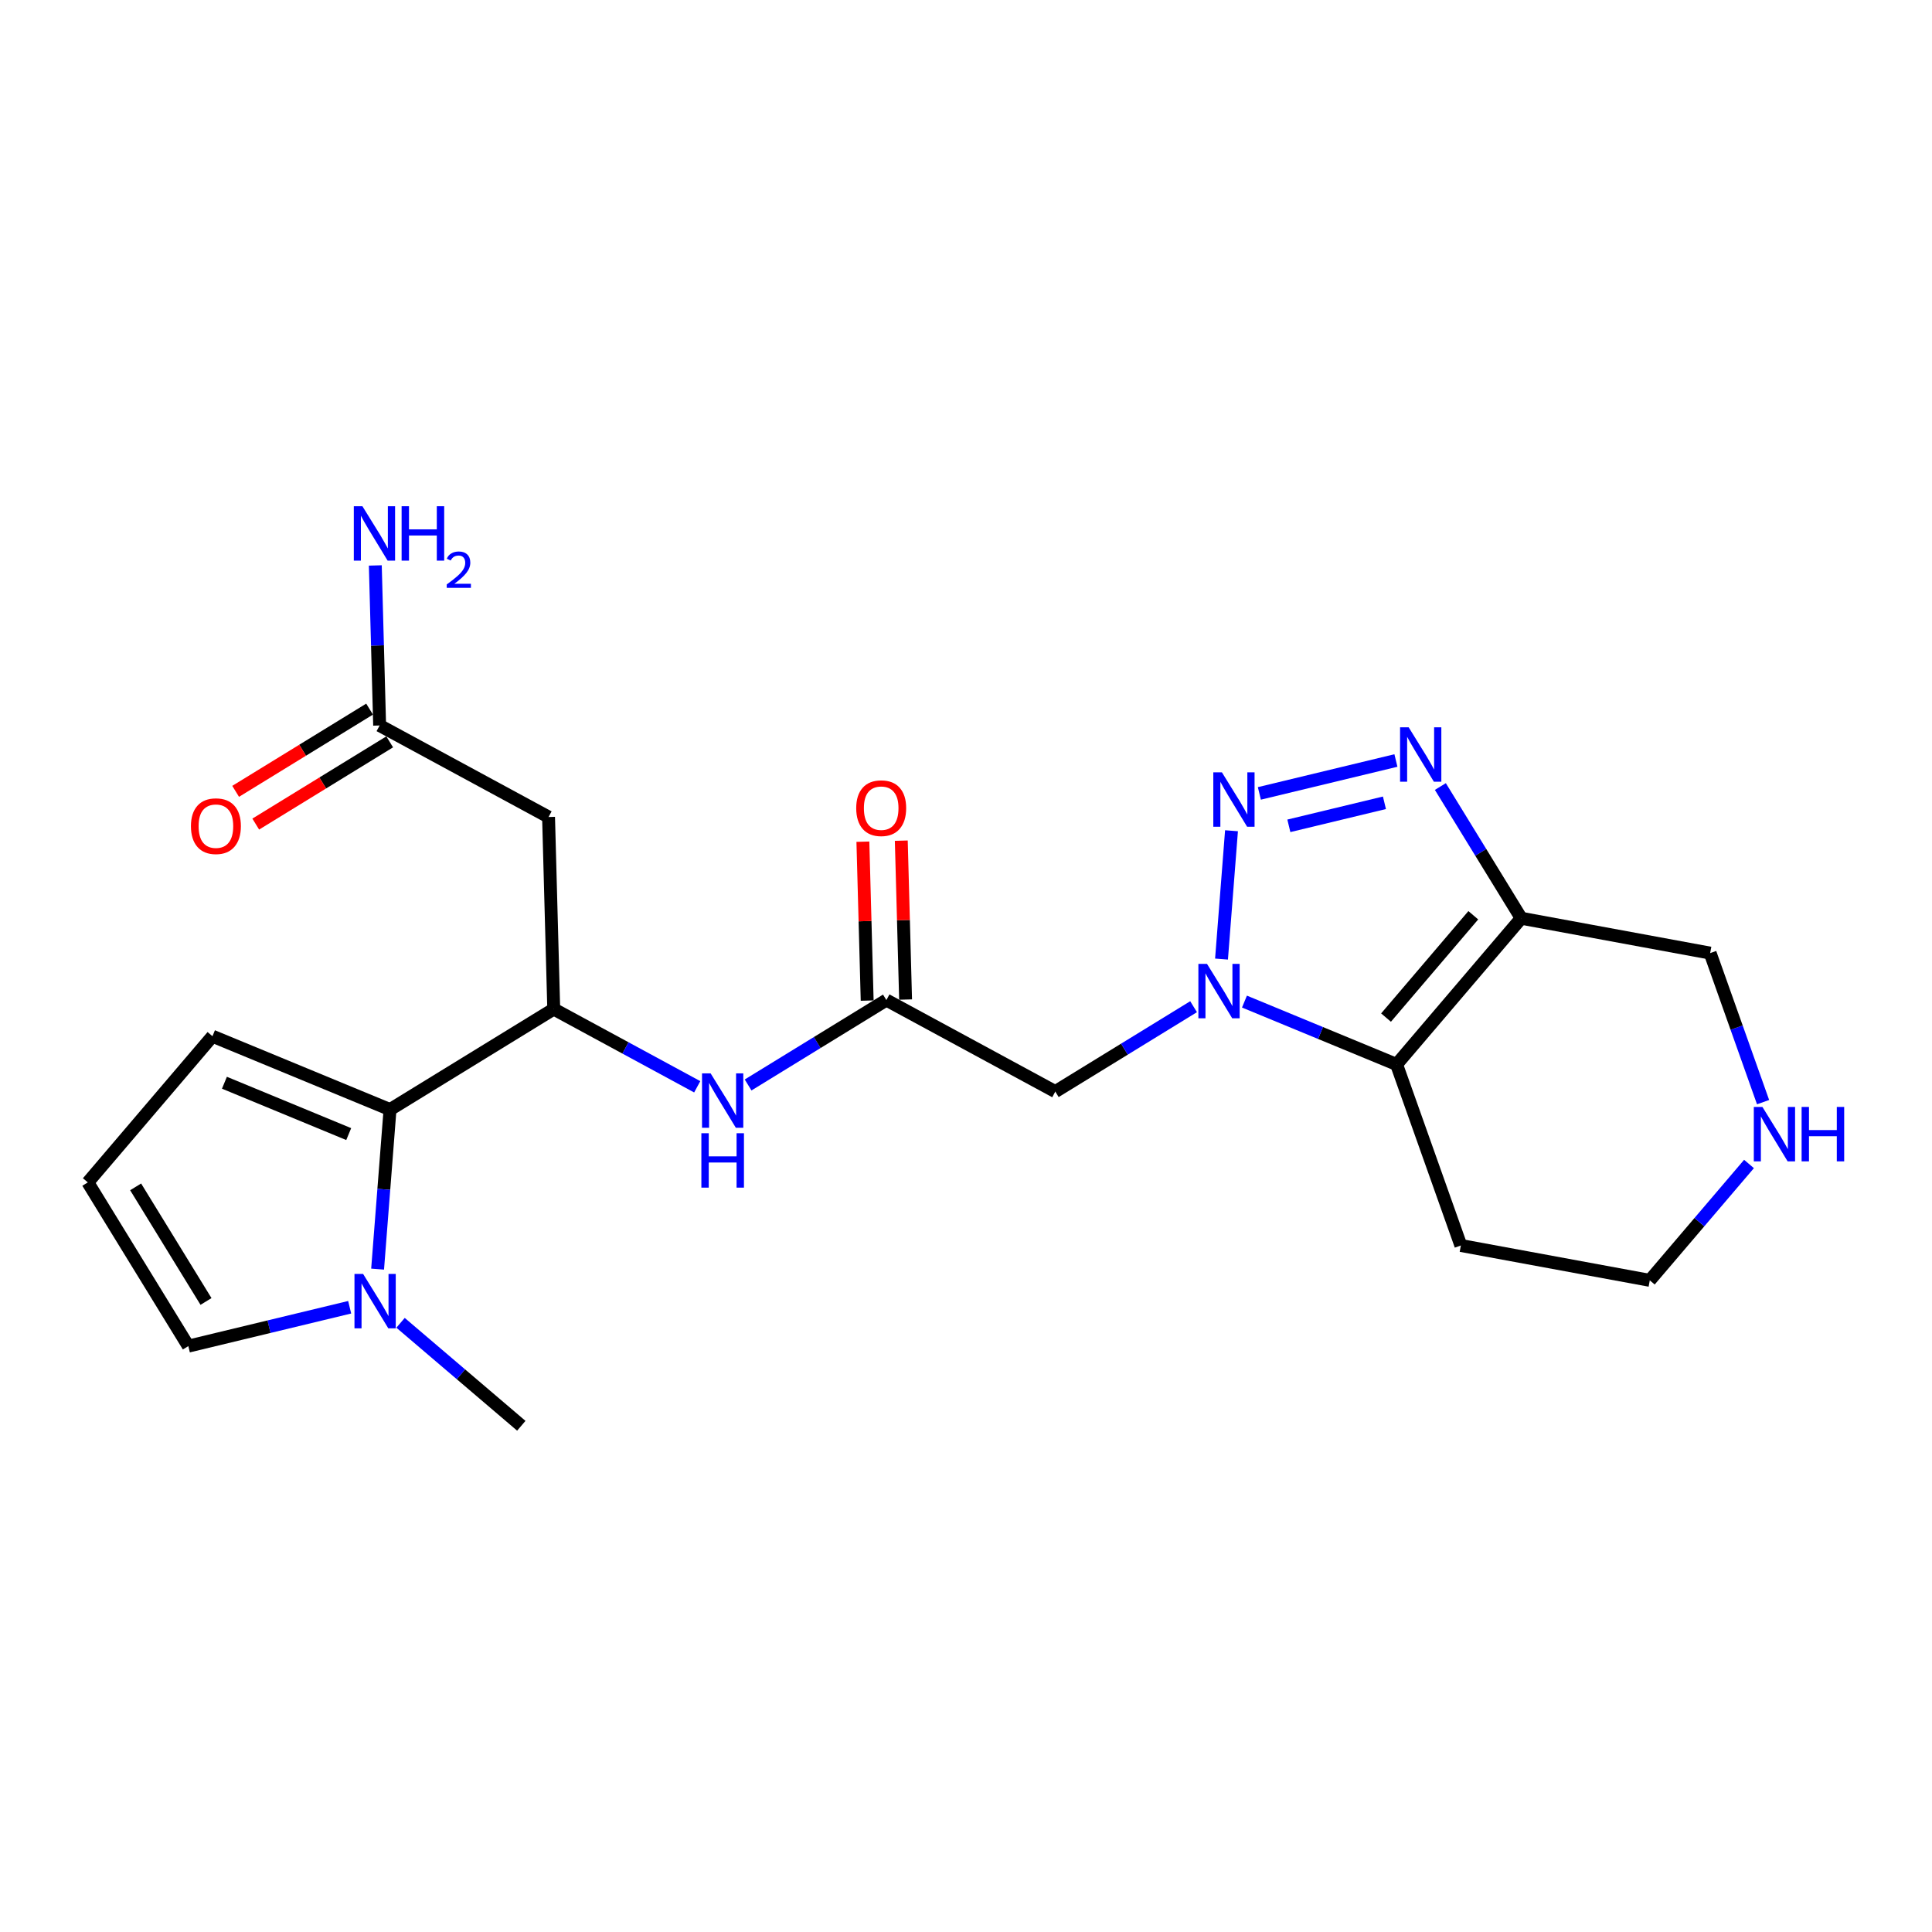 <?xml version='1.0' encoding='iso-8859-1'?>
<svg version='1.1' baseProfile='full'
              xmlns='http://www.w3.org/2000/svg'
                      xmlns:rdkit='http://www.rdkit.org/xml'
                      xmlns:xlink='http://www.w3.org/1999/xlink'
                  xml:space='preserve'
width='300px' height='300px' viewBox='0 0 300 300'>
<!-- END OF HEADER -->
<rect style='opacity:1.0;fill:#FFFFFF;stroke:none' width='300' height='300' x='0' y='0'> </rect>
<rect style='opacity:1.0;fill:#FFFFFF;stroke:none' width='300' height='300' x='0' y='0'> </rect>
<path class='bond-0 atom-0 atom-1' d='M 80.948,221.393 L 71.573,213.399' style='fill:none;fill-rule:evenodd;stroke:#000000;stroke-width:2.0px;stroke-linecap:butt;stroke-linejoin:miter;stroke-opacity:1' />
<path class='bond-0 atom-0 atom-1' d='M 71.573,213.399 L 62.197,205.405' style='fill:none;fill-rule:evenodd;stroke:#0000FF;stroke-width:2.0px;stroke-linecap:butt;stroke-linejoin:miter;stroke-opacity:1' />
<path class='bond-1 atom-1 atom-2' d='M 54.297,202.989 L 41.771,206.008' style='fill:none;fill-rule:evenodd;stroke:#0000FF;stroke-width:2.0px;stroke-linecap:butt;stroke-linejoin:miter;stroke-opacity:1' />
<path class='bond-1 atom-1 atom-2' d='M 41.771,206.008 L 29.245,209.026' style='fill:none;fill-rule:evenodd;stroke:#000000;stroke-width:2.0px;stroke-linecap:butt;stroke-linejoin:miter;stroke-opacity:1' />
<path class='bond-23 atom-5 atom-1' d='M 60.562,172.295 L 59.598,184.681' style='fill:none;fill-rule:evenodd;stroke:#000000;stroke-width:2.0px;stroke-linecap:butt;stroke-linejoin:miter;stroke-opacity:1' />
<path class='bond-23 atom-5 atom-1' d='M 59.598,184.681 L 58.634,197.067' style='fill:none;fill-rule:evenodd;stroke:#0000FF;stroke-width:2.0px;stroke-linecap:butt;stroke-linejoin:miter;stroke-opacity:1' />
<path class='bond-2 atom-2 atom-3' d='M 29.245,209.026 L 13.636,183.603' style='fill:none;fill-rule:evenodd;stroke:#000000;stroke-width:2.0px;stroke-linecap:butt;stroke-linejoin:miter;stroke-opacity:1' />
<path class='bond-2 atom-2 atom-3' d='M 31.988,202.091 L 21.062,184.295' style='fill:none;fill-rule:evenodd;stroke:#000000;stroke-width:2.0px;stroke-linecap:butt;stroke-linejoin:miter;stroke-opacity:1' />
<path class='bond-3 atom-3 atom-4' d='M 13.636,183.603 L 32.992,160.902' style='fill:none;fill-rule:evenodd;stroke:#000000;stroke-width:2.0px;stroke-linecap:butt;stroke-linejoin:miter;stroke-opacity:1' />
<path class='bond-4 atom-4 atom-5' d='M 32.992,160.902 L 60.562,172.295' style='fill:none;fill-rule:evenodd;stroke:#000000;stroke-width:2.0px;stroke-linecap:butt;stroke-linejoin:miter;stroke-opacity:1' />
<path class='bond-4 atom-4 atom-5' d='M 34.849,168.126 L 54.148,176.101' style='fill:none;fill-rule:evenodd;stroke:#000000;stroke-width:2.0px;stroke-linecap:butt;stroke-linejoin:miter;stroke-opacity:1' />
<path class='bond-5 atom-5 atom-6' d='M 60.562,172.295 L 85.985,156.686' style='fill:none;fill-rule:evenodd;stroke:#000000;stroke-width:2.0px;stroke-linecap:butt;stroke-linejoin:miter;stroke-opacity:1' />
<path class='bond-6 atom-6 atom-7' d='M 85.985,156.686 L 85.179,126.865' style='fill:none;fill-rule:evenodd;stroke:#000000;stroke-width:2.0px;stroke-linecap:butt;stroke-linejoin:miter;stroke-opacity:1' />
<path class='bond-10 atom-6 atom-11' d='M 85.985,156.686 L 97.125,162.723' style='fill:none;fill-rule:evenodd;stroke:#000000;stroke-width:2.0px;stroke-linecap:butt;stroke-linejoin:miter;stroke-opacity:1' />
<path class='bond-10 atom-6 atom-11' d='M 97.125,162.723 L 108.265,168.759' style='fill:none;fill-rule:evenodd;stroke:#0000FF;stroke-width:2.0px;stroke-linecap:butt;stroke-linejoin:miter;stroke-opacity:1' />
<path class='bond-7 atom-7 atom-8' d='M 85.179,126.865 L 58.95,112.653' style='fill:none;fill-rule:evenodd;stroke:#000000;stroke-width:2.0px;stroke-linecap:butt;stroke-linejoin:miter;stroke-opacity:1' />
<path class='bond-8 atom-8 atom-9' d='M 58.95,112.653 L 58.614,100.227' style='fill:none;fill-rule:evenodd;stroke:#000000;stroke-width:2.0px;stroke-linecap:butt;stroke-linejoin:miter;stroke-opacity:1' />
<path class='bond-8 atom-8 atom-9' d='M 58.614,100.227 L 58.278,87.802' style='fill:none;fill-rule:evenodd;stroke:#0000FF;stroke-width:2.0px;stroke-linecap:butt;stroke-linejoin:miter;stroke-opacity:1' />
<path class='bond-9 atom-8 atom-10' d='M 57.389,110.111 L 46.99,116.495' style='fill:none;fill-rule:evenodd;stroke:#000000;stroke-width:2.0px;stroke-linecap:butt;stroke-linejoin:miter;stroke-opacity:1' />
<path class='bond-9 atom-8 atom-10' d='M 46.99,116.495 L 36.59,122.88' style='fill:none;fill-rule:evenodd;stroke:#FF0000;stroke-width:2.0px;stroke-linecap:butt;stroke-linejoin:miter;stroke-opacity:1' />
<path class='bond-9 atom-8 atom-10' d='M 60.511,115.195 L 50.111,121.58' style='fill:none;fill-rule:evenodd;stroke:#000000;stroke-width:2.0px;stroke-linecap:butt;stroke-linejoin:miter;stroke-opacity:1' />
<path class='bond-9 atom-8 atom-10' d='M 50.111,121.58 L 39.712,127.965' style='fill:none;fill-rule:evenodd;stroke:#FF0000;stroke-width:2.0px;stroke-linecap:butt;stroke-linejoin:miter;stroke-opacity:1' />
<path class='bond-11 atom-11 atom-12' d='M 116.164,168.474 L 126.901,161.882' style='fill:none;fill-rule:evenodd;stroke:#0000FF;stroke-width:2.0px;stroke-linecap:butt;stroke-linejoin:miter;stroke-opacity:1' />
<path class='bond-11 atom-11 atom-12' d='M 126.901,161.882 L 137.637,155.29' style='fill:none;fill-rule:evenodd;stroke:#000000;stroke-width:2.0px;stroke-linecap:butt;stroke-linejoin:miter;stroke-opacity:1' />
<path class='bond-12 atom-12 atom-13' d='M 140.619,155.209 L 140.286,142.873' style='fill:none;fill-rule:evenodd;stroke:#000000;stroke-width:2.0px;stroke-linecap:butt;stroke-linejoin:miter;stroke-opacity:1' />
<path class='bond-12 atom-12 atom-13' d='M 140.286,142.873 L 139.952,130.537' style='fill:none;fill-rule:evenodd;stroke:#FF0000;stroke-width:2.0px;stroke-linecap:butt;stroke-linejoin:miter;stroke-opacity:1' />
<path class='bond-12 atom-12 atom-13' d='M 134.655,155.371 L 134.322,143.035' style='fill:none;fill-rule:evenodd;stroke:#000000;stroke-width:2.0px;stroke-linecap:butt;stroke-linejoin:miter;stroke-opacity:1' />
<path class='bond-12 atom-12 atom-13' d='M 134.322,143.035 L 133.988,130.698' style='fill:none;fill-rule:evenodd;stroke:#FF0000;stroke-width:2.0px;stroke-linecap:butt;stroke-linejoin:miter;stroke-opacity:1' />
<path class='bond-13 atom-12 atom-14' d='M 137.637,155.29 L 163.866,169.502' style='fill:none;fill-rule:evenodd;stroke:#000000;stroke-width:2.0px;stroke-linecap:butt;stroke-linejoin:miter;stroke-opacity:1' />
<path class='bond-14 atom-14 atom-15' d='M 163.866,169.502 L 174.603,162.911' style='fill:none;fill-rule:evenodd;stroke:#000000;stroke-width:2.0px;stroke-linecap:butt;stroke-linejoin:miter;stroke-opacity:1' />
<path class='bond-14 atom-14 atom-15' d='M 174.603,162.911 L 185.339,156.319' style='fill:none;fill-rule:evenodd;stroke:#0000FF;stroke-width:2.0px;stroke-linecap:butt;stroke-linejoin:miter;stroke-opacity:1' />
<path class='bond-15 atom-15 atom-16' d='M 189.676,148.924 L 191.227,128.997' style='fill:none;fill-rule:evenodd;stroke:#0000FF;stroke-width:2.0px;stroke-linecap:butt;stroke-linejoin:miter;stroke-opacity:1' />
<path class='bond-24 atom-19 atom-15' d='M 216.86,165.286 L 205.05,160.406' style='fill:none;fill-rule:evenodd;stroke:#000000;stroke-width:2.0px;stroke-linecap:butt;stroke-linejoin:miter;stroke-opacity:1' />
<path class='bond-24 atom-19 atom-15' d='M 205.05,160.406 L 193.239,155.526' style='fill:none;fill-rule:evenodd;stroke:#0000FF;stroke-width:2.0px;stroke-linecap:butt;stroke-linejoin:miter;stroke-opacity:1' />
<path class='bond-16 atom-16 atom-17' d='M 195.554,123.2 L 216.758,118.09' style='fill:none;fill-rule:evenodd;stroke:#0000FF;stroke-width:2.0px;stroke-linecap:butt;stroke-linejoin:miter;stroke-opacity:1' />
<path class='bond-16 atom-16 atom-17' d='M 200.133,128.234 L 214.975,124.657' style='fill:none;fill-rule:evenodd;stroke:#0000FF;stroke-width:2.0px;stroke-linecap:butt;stroke-linejoin:miter;stroke-opacity:1' />
<path class='bond-17 atom-17 atom-18' d='M 223.658,122.133 L 229.937,132.359' style='fill:none;fill-rule:evenodd;stroke:#0000FF;stroke-width:2.0px;stroke-linecap:butt;stroke-linejoin:miter;stroke-opacity:1' />
<path class='bond-17 atom-17 atom-18' d='M 229.937,132.359 L 236.215,142.585' style='fill:none;fill-rule:evenodd;stroke:#000000;stroke-width:2.0px;stroke-linecap:butt;stroke-linejoin:miter;stroke-opacity:1' />
<path class='bond-18 atom-18 atom-19' d='M 236.215,142.585 L 216.86,165.286' style='fill:none;fill-rule:evenodd;stroke:#000000;stroke-width:2.0px;stroke-linecap:butt;stroke-linejoin:miter;stroke-opacity:1' />
<path class='bond-18 atom-18 atom-19' d='M 228.772,142.12 L 215.223,158.01' style='fill:none;fill-rule:evenodd;stroke:#000000;stroke-width:2.0px;stroke-linecap:butt;stroke-linejoin:miter;stroke-opacity:1' />
<path class='bond-25 atom-23 atom-18' d='M 265.553,147.997 L 236.215,142.585' style='fill:none;fill-rule:evenodd;stroke:#000000;stroke-width:2.0px;stroke-linecap:butt;stroke-linejoin:miter;stroke-opacity:1' />
<path class='bond-19 atom-19 atom-20' d='M 216.86,165.286 L 226.842,193.399' style='fill:none;fill-rule:evenodd;stroke:#000000;stroke-width:2.0px;stroke-linecap:butt;stroke-linejoin:miter;stroke-opacity:1' />
<path class='bond-20 atom-20 atom-21' d='M 226.842,193.399 L 256.179,198.811' style='fill:none;fill-rule:evenodd;stroke:#000000;stroke-width:2.0px;stroke-linecap:butt;stroke-linejoin:miter;stroke-opacity:1' />
<path class='bond-21 atom-21 atom-22' d='M 256.179,198.811 L 263.882,189.776' style='fill:none;fill-rule:evenodd;stroke:#000000;stroke-width:2.0px;stroke-linecap:butt;stroke-linejoin:miter;stroke-opacity:1' />
<path class='bond-21 atom-21 atom-22' d='M 263.882,189.776 L 271.585,180.742' style='fill:none;fill-rule:evenodd;stroke:#0000FF;stroke-width:2.0px;stroke-linecap:butt;stroke-linejoin:miter;stroke-opacity:1' />
<path class='bond-22 atom-22 atom-23' d='M 273.77,171.14 L 269.661,159.568' style='fill:none;fill-rule:evenodd;stroke:#0000FF;stroke-width:2.0px;stroke-linecap:butt;stroke-linejoin:miter;stroke-opacity:1' />
<path class='bond-22 atom-22 atom-23' d='M 269.661,159.568 L 265.553,147.997' style='fill:none;fill-rule:evenodd;stroke:#000000;stroke-width:2.0px;stroke-linecap:butt;stroke-linejoin:miter;stroke-opacity:1' />
<path  class='atom-1' d='M 56.38 197.813
L 59.148 202.288
Q 59.423 202.73, 59.864 203.529
Q 60.306 204.329, 60.329 204.376
L 60.329 197.813
L 61.451 197.813
L 61.451 206.262
L 60.294 206.262
L 57.322 201.369
Q 56.976 200.796, 56.606 200.14
Q 56.248 199.484, 56.141 199.281
L 56.141 206.262
L 55.043 206.262
L 55.043 197.813
L 56.38 197.813
' fill='#0000FF'/>
<path  class='atom-9' d='M 56.276 78.607
L 59.045 83.082
Q 59.319 83.524, 59.761 84.323
Q 60.202 85.123, 60.226 85.17
L 60.226 78.607
L 61.348 78.607
L 61.348 87.056
L 60.19 87.056
L 57.219 82.163
Q 56.873 81.591, 56.503 80.934
Q 56.145 80.278, 56.038 80.075
L 56.038 87.056
L 54.94 87.056
L 54.94 78.607
L 56.276 78.607
' fill='#0000FF'/>
<path  class='atom-9' d='M 62.362 78.607
L 63.508 78.607
L 63.508 82.199
L 67.827 82.199
L 67.827 78.607
L 68.973 78.607
L 68.973 87.056
L 67.827 87.056
L 67.827 83.154
L 63.508 83.154
L 63.508 87.056
L 62.362 87.056
L 62.362 78.607
' fill='#0000FF'/>
<path  class='atom-9' d='M 69.382 86.759
Q 69.587 86.232, 70.075 85.94
Q 70.564 85.641, 71.241 85.641
Q 72.084 85.641, 72.556 86.098
Q 73.029 86.555, 73.029 87.366
Q 73.029 88.193, 72.415 88.965
Q 71.808 89.736, 70.548 90.65
L 73.123 90.65
L 73.123 91.28
L 69.367 91.28
L 69.367 90.752
Q 70.406 90.012, 71.02 89.461
Q 71.643 88.909, 71.942 88.413
Q 72.241 87.917, 72.241 87.405
Q 72.241 86.87, 71.974 86.57
Q 71.706 86.271, 71.241 86.271
Q 70.792 86.271, 70.493 86.452
Q 70.194 86.633, 69.981 87.035
L 69.382 86.759
' fill='#0000FF'/>
<path  class='atom-10' d='M 29.649 128.286
Q 29.649 126.257, 30.651 125.123
Q 31.654 123.99, 33.527 123.99
Q 35.401 123.99, 36.403 125.123
Q 37.405 126.257, 37.405 128.286
Q 37.405 130.338, 36.391 131.507
Q 35.377 132.665, 33.527 132.665
Q 31.666 132.665, 30.651 131.507
Q 29.649 130.35, 29.649 128.286
M 33.527 131.71
Q 34.816 131.71, 35.508 130.851
Q 36.212 129.98, 36.212 128.286
Q 36.212 126.627, 35.508 125.792
Q 34.816 124.944, 33.527 124.944
Q 32.238 124.944, 31.534 125.78
Q 30.842 126.615, 30.842 128.286
Q 30.842 129.992, 31.534 130.851
Q 32.238 131.71, 33.527 131.71
' fill='#FF0000'/>
<path  class='atom-11' d='M 110.347 166.675
L 113.115 171.149
Q 113.39 171.591, 113.831 172.39
Q 114.273 173.19, 114.297 173.238
L 114.297 166.675
L 115.418 166.675
L 115.418 175.123
L 114.261 175.123
L 111.29 170.231
Q 110.944 169.658, 110.574 169.002
Q 110.216 168.345, 110.108 168.142
L 110.108 175.123
L 109.01 175.123
L 109.01 166.675
L 110.347 166.675
' fill='#0000FF'/>
<path  class='atom-11' d='M 108.909 175.968
L 110.055 175.968
L 110.055 179.56
L 114.374 179.56
L 114.374 175.968
L 115.52 175.968
L 115.52 184.416
L 114.374 184.416
L 114.374 180.514
L 110.055 180.514
L 110.055 184.416
L 108.909 184.416
L 108.909 175.968
' fill='#0000FF'/>
<path  class='atom-13' d='M 132.953 125.493
Q 132.953 123.464, 133.955 122.33
Q 134.958 121.197, 136.831 121.197
Q 138.704 121.197, 139.707 122.33
Q 140.709 123.464, 140.709 125.493
Q 140.709 127.545, 139.695 128.715
Q 138.681 129.872, 136.831 129.872
Q 134.969 129.872, 133.955 128.715
Q 132.953 127.557, 132.953 125.493
M 136.831 128.917
Q 138.12 128.917, 138.812 128.058
Q 139.516 127.187, 139.516 125.493
Q 139.516 123.834, 138.812 122.999
Q 138.12 122.151, 136.831 122.151
Q 135.542 122.151, 134.838 122.987
Q 134.146 123.822, 134.146 125.493
Q 134.146 127.199, 134.838 128.058
Q 135.542 128.917, 136.831 128.917
' fill='#FF0000'/>
<path  class='atom-15' d='M 187.422 149.669
L 190.19 154.144
Q 190.465 154.586, 190.906 155.385
Q 191.348 156.185, 191.371 156.232
L 191.371 149.669
L 192.493 149.669
L 192.493 158.118
L 191.336 158.118
L 188.364 153.225
Q 188.018 152.653, 187.648 151.996
Q 187.29 151.34, 187.183 151.137
L 187.183 158.118
L 186.085 158.118
L 186.085 149.669
L 187.422 149.669
' fill='#0000FF'/>
<path  class='atom-16' d='M 189.737 119.927
L 192.505 124.402
Q 192.78 124.844, 193.221 125.643
Q 193.663 126.443, 193.687 126.49
L 193.687 119.927
L 194.808 119.927
L 194.808 128.376
L 193.651 128.376
L 190.68 123.483
Q 190.334 122.91, 189.964 122.254
Q 189.606 121.598, 189.498 121.395
L 189.498 128.376
L 188.401 128.376
L 188.401 119.927
L 189.737 119.927
' fill='#0000FF'/>
<path  class='atom-17' d='M 218.739 112.938
L 221.507 117.413
Q 221.782 117.855, 222.223 118.654
Q 222.665 119.454, 222.689 119.501
L 222.689 112.938
L 223.81 112.938
L 223.81 121.387
L 222.653 121.387
L 219.682 116.494
Q 219.336 115.922, 218.966 115.265
Q 218.608 114.609, 218.5 114.406
L 218.5 121.387
L 217.402 121.387
L 217.402 112.938
L 218.739 112.938
' fill='#0000FF'/>
<path  class='atom-22' d='M 273.667 171.885
L 276.435 176.36
Q 276.71 176.802, 277.151 177.601
Q 277.593 178.401, 277.617 178.448
L 277.617 171.885
L 278.739 171.885
L 278.739 180.334
L 277.581 180.334
L 274.61 175.441
Q 274.264 174.869, 273.894 174.212
Q 273.536 173.556, 273.428 173.353
L 273.428 180.334
L 272.331 180.334
L 272.331 171.885
L 273.667 171.885
' fill='#0000FF'/>
<path  class='atom-22' d='M 279.753 171.885
L 280.898 171.885
L 280.898 175.477
L 285.218 175.477
L 285.218 171.885
L 286.364 171.885
L 286.364 180.334
L 285.218 180.334
L 285.218 176.432
L 280.898 176.432
L 280.898 180.334
L 279.753 180.334
L 279.753 171.885
' fill='#0000FF'/>
</svg>
